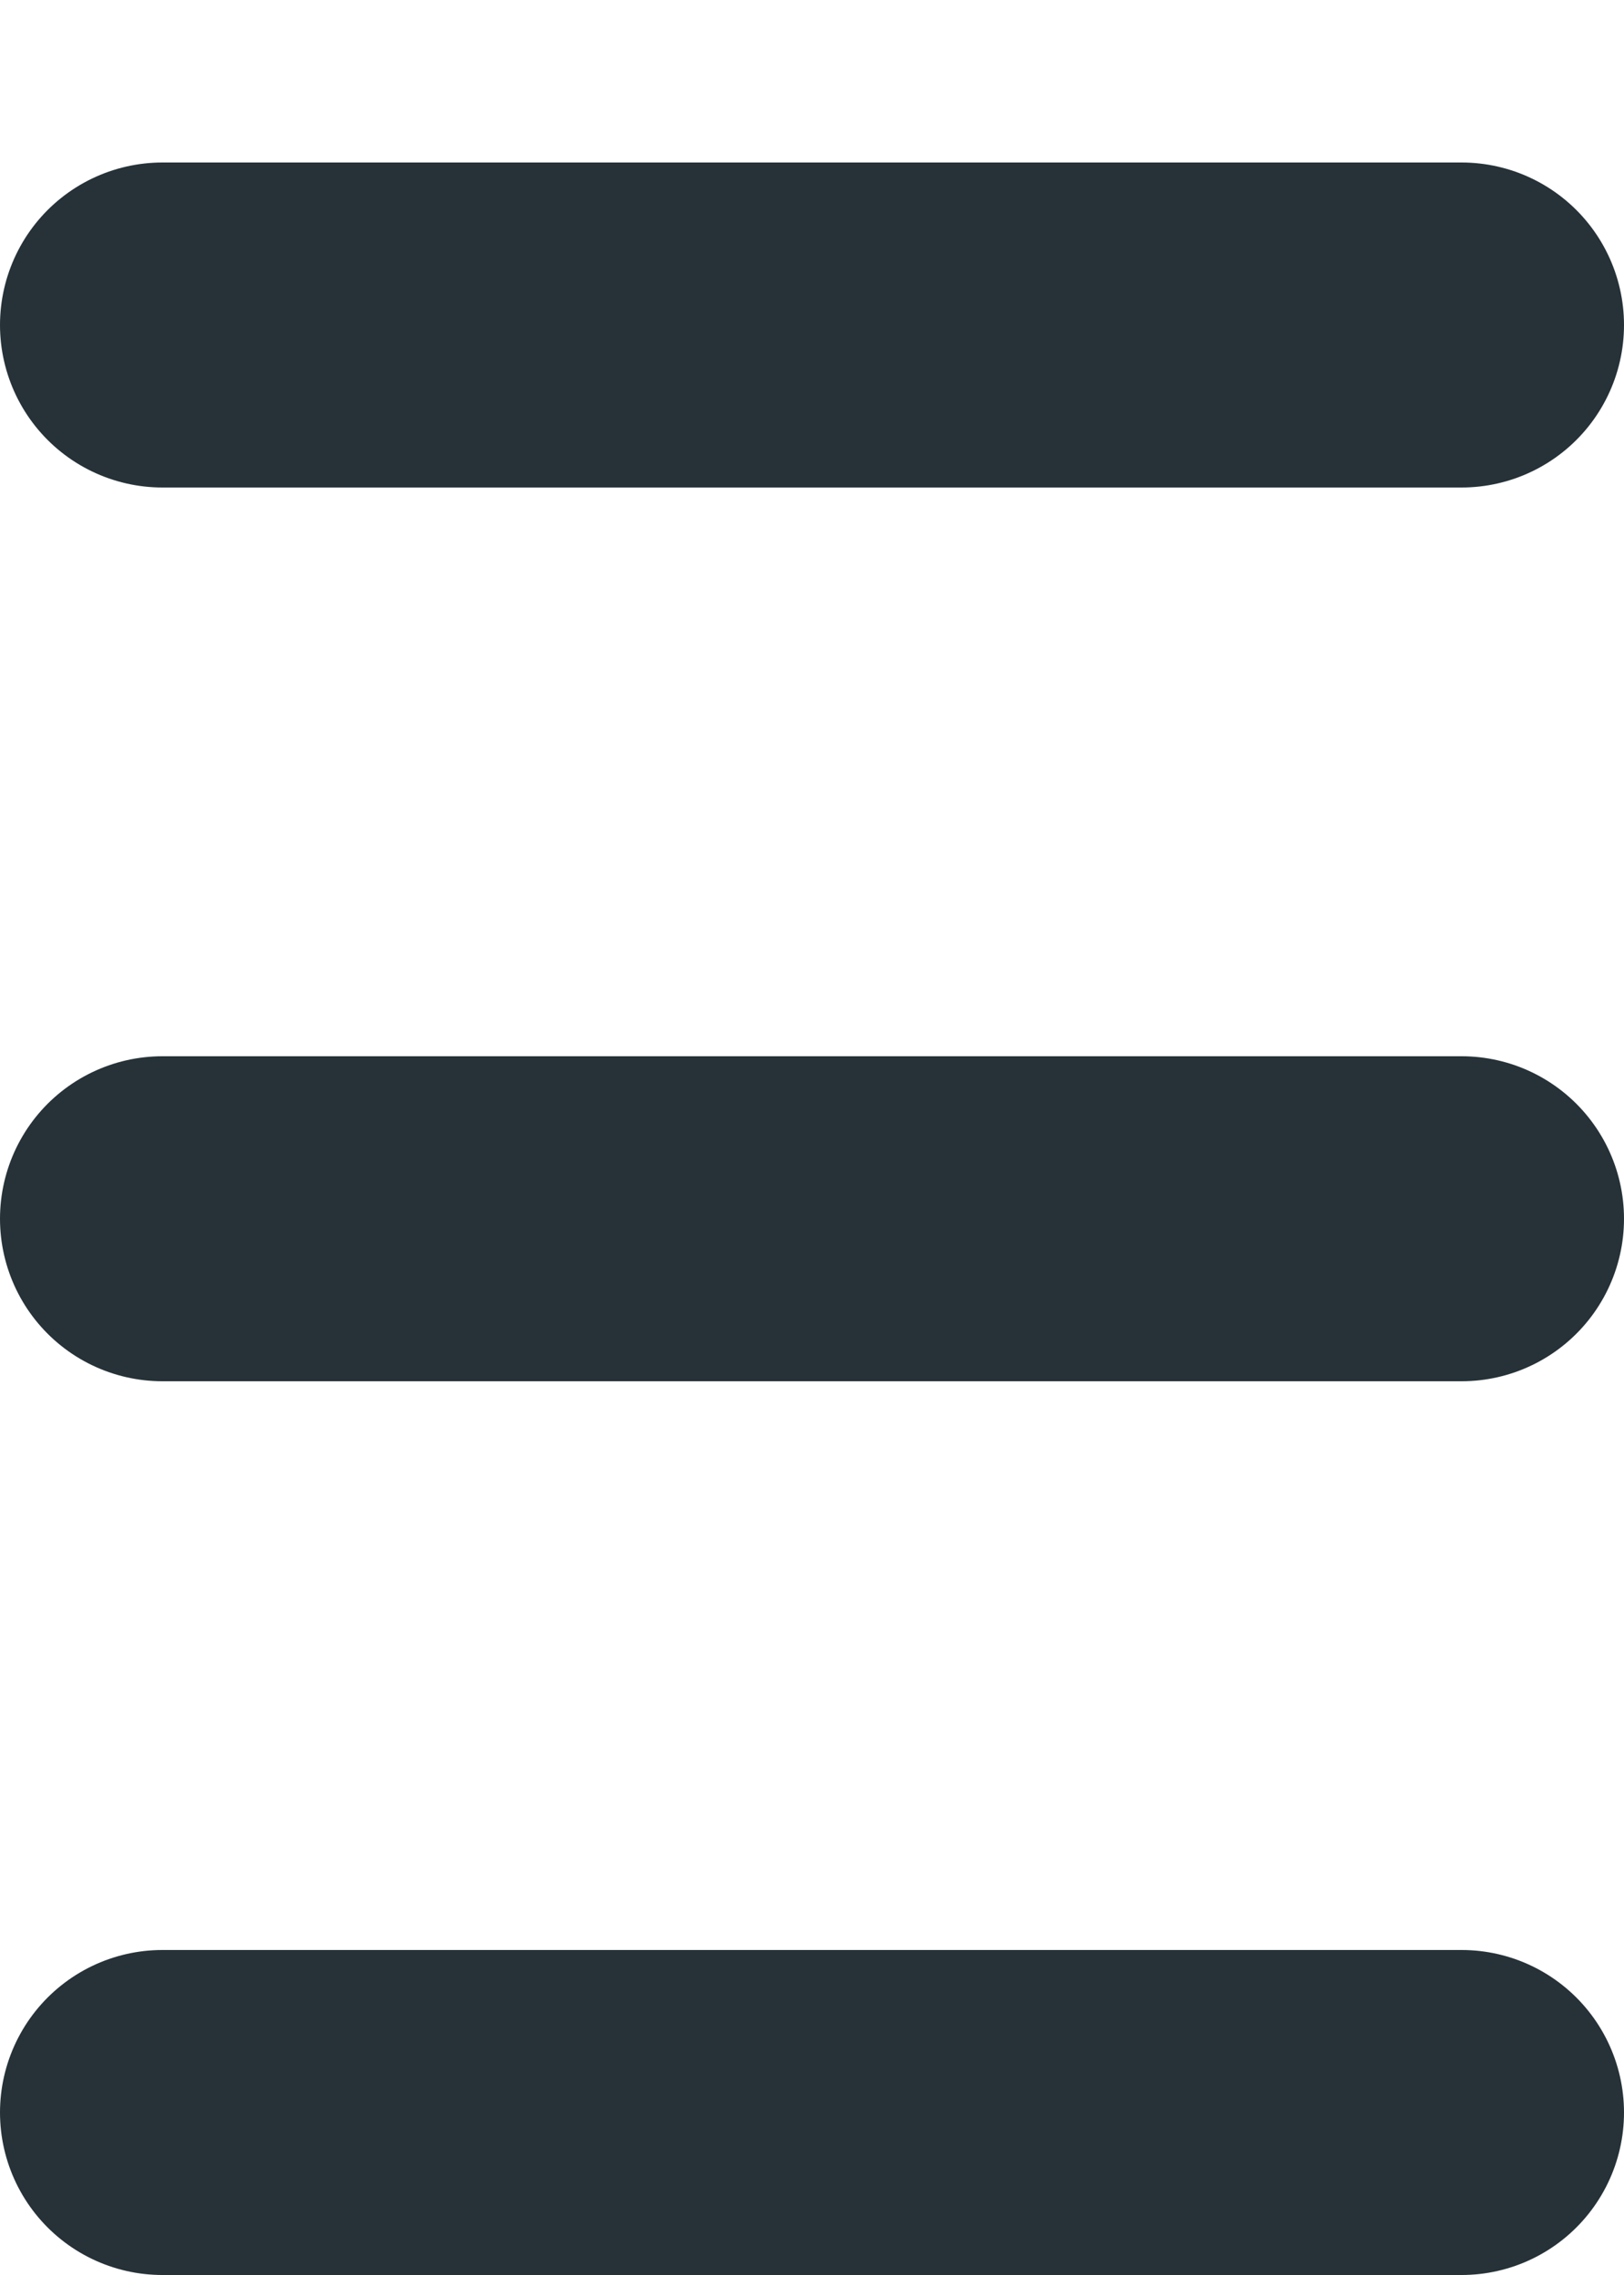 <?xml version="1.0" encoding="UTF-8"?> <svg xmlns="http://www.w3.org/2000/svg" width="5" height="7" viewBox="0 0 5 7" fill="none"><line x1="0.5" y1="1" x2="4.5" y2="1" stroke="#263238" stroke-linecap="round"></line><line x1="0.5" y1="3.75" x2="4.5" y2="3.75" stroke="#263238" stroke-linecap="round"></line><line x1="0.5" y1="6.5" x2="4.5" y2="6.5" stroke="#263238" stroke-linecap="round"></line></svg> 